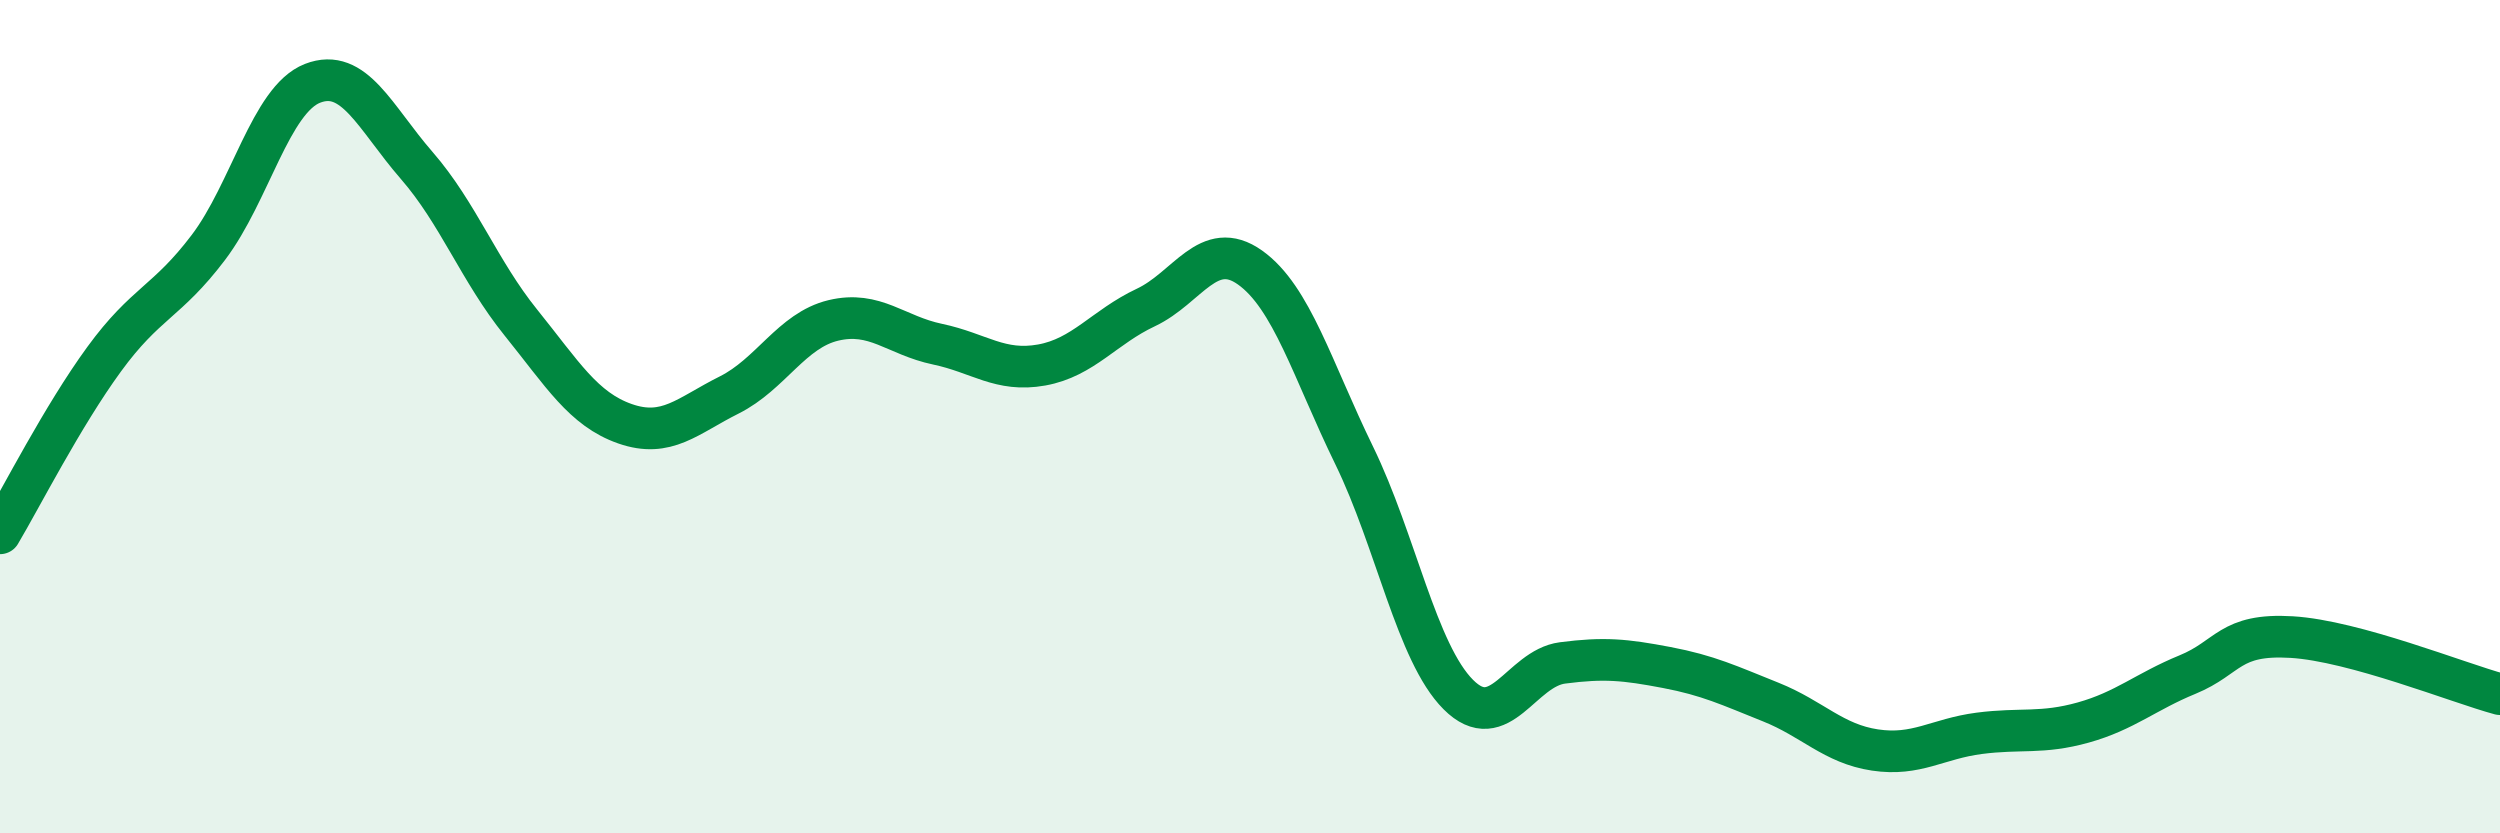 
    <svg width="60" height="20" viewBox="0 0 60 20" xmlns="http://www.w3.org/2000/svg">
      <path
        d="M 0,12.8 C 0.5,11.96 1.5,9.99 2.5,8.62 C 3.5,7.25 4,7.26 5,5.94 C 6,4.62 6.5,2.39 7.5,2 C 8.5,1.61 9,2.82 10,3.97 C 11,5.12 11.5,6.5 12.5,7.74 C 13.5,8.98 14,9.82 15,10.17 C 16,10.52 16.5,9.98 17.5,9.48 C 18.5,8.98 19,7.93 20,7.69 C 21,7.45 21.5,8.05 22.5,8.26 C 23.5,8.47 24,8.94 25,8.76 C 26,8.58 26.5,7.85 27.5,7.38 C 28.5,6.91 29,5.71 30,6.42 C 31,7.13 31.5,8.88 32.5,10.93 C 33.5,12.98 34,15.67 35,16.67 C 36,17.67 36.5,16.04 37.5,15.91 C 38.5,15.78 39,15.83 40,16.02 C 41,16.21 41.5,16.45 42.5,16.85 C 43.5,17.25 44,17.85 45,18 C 46,18.15 46.5,17.73 47.5,17.6 C 48.5,17.47 49,17.62 50,17.34 C 51,17.06 51.5,16.6 52.5,16.19 C 53.5,15.78 53.5,15.2 55,15.29 C 56.5,15.38 59,16.39 60,16.66L60 20L0 20Z"
        fill="#008740"
        opacity="0.1"
        stroke-linecap="round"
        stroke-linejoin="round"
      />
      <path
        d="M 0,12.8 C 0.5,11.96 1.5,9.99 2.5,8.62 C 3.5,7.25 4,7.26 5,5.94 C 6,4.62 6.5,2.39 7.5,2 C 8.5,1.61 9,2.82 10,3.97 C 11,5.12 11.5,6.5 12.5,7.74 C 13.5,8.98 14,9.82 15,10.17 C 16,10.52 16.5,9.98 17.5,9.48 C 18.5,8.98 19,7.93 20,7.69 C 21,7.45 21.5,8.05 22.5,8.26 C 23.5,8.47 24,8.94 25,8.76 C 26,8.58 26.5,7.85 27.5,7.38 C 28.5,6.91 29,5.71 30,6.42 C 31,7.13 31.5,8.88 32.5,10.93 C 33.5,12.98 34,15.67 35,16.67 C 36,17.67 36.5,16.04 37.5,15.91 C 38.5,15.78 39,15.83 40,16.02 C 41,16.21 41.5,16.45 42.5,16.85 C 43.5,17.25 44,17.85 45,18 C 46,18.15 46.5,17.73 47.5,17.6 C 48.5,17.47 49,17.62 50,17.34 C 51,17.06 51.5,16.6 52.5,16.19 C 53.5,15.78 53.5,15.2 55,15.29 C 56.5,15.38 59,16.39 60,16.66"
        stroke="#008740"
        stroke-width="1"
        fill="none"
        stroke-linecap="round"
        stroke-linejoin="round"
      />
    </svg>
  